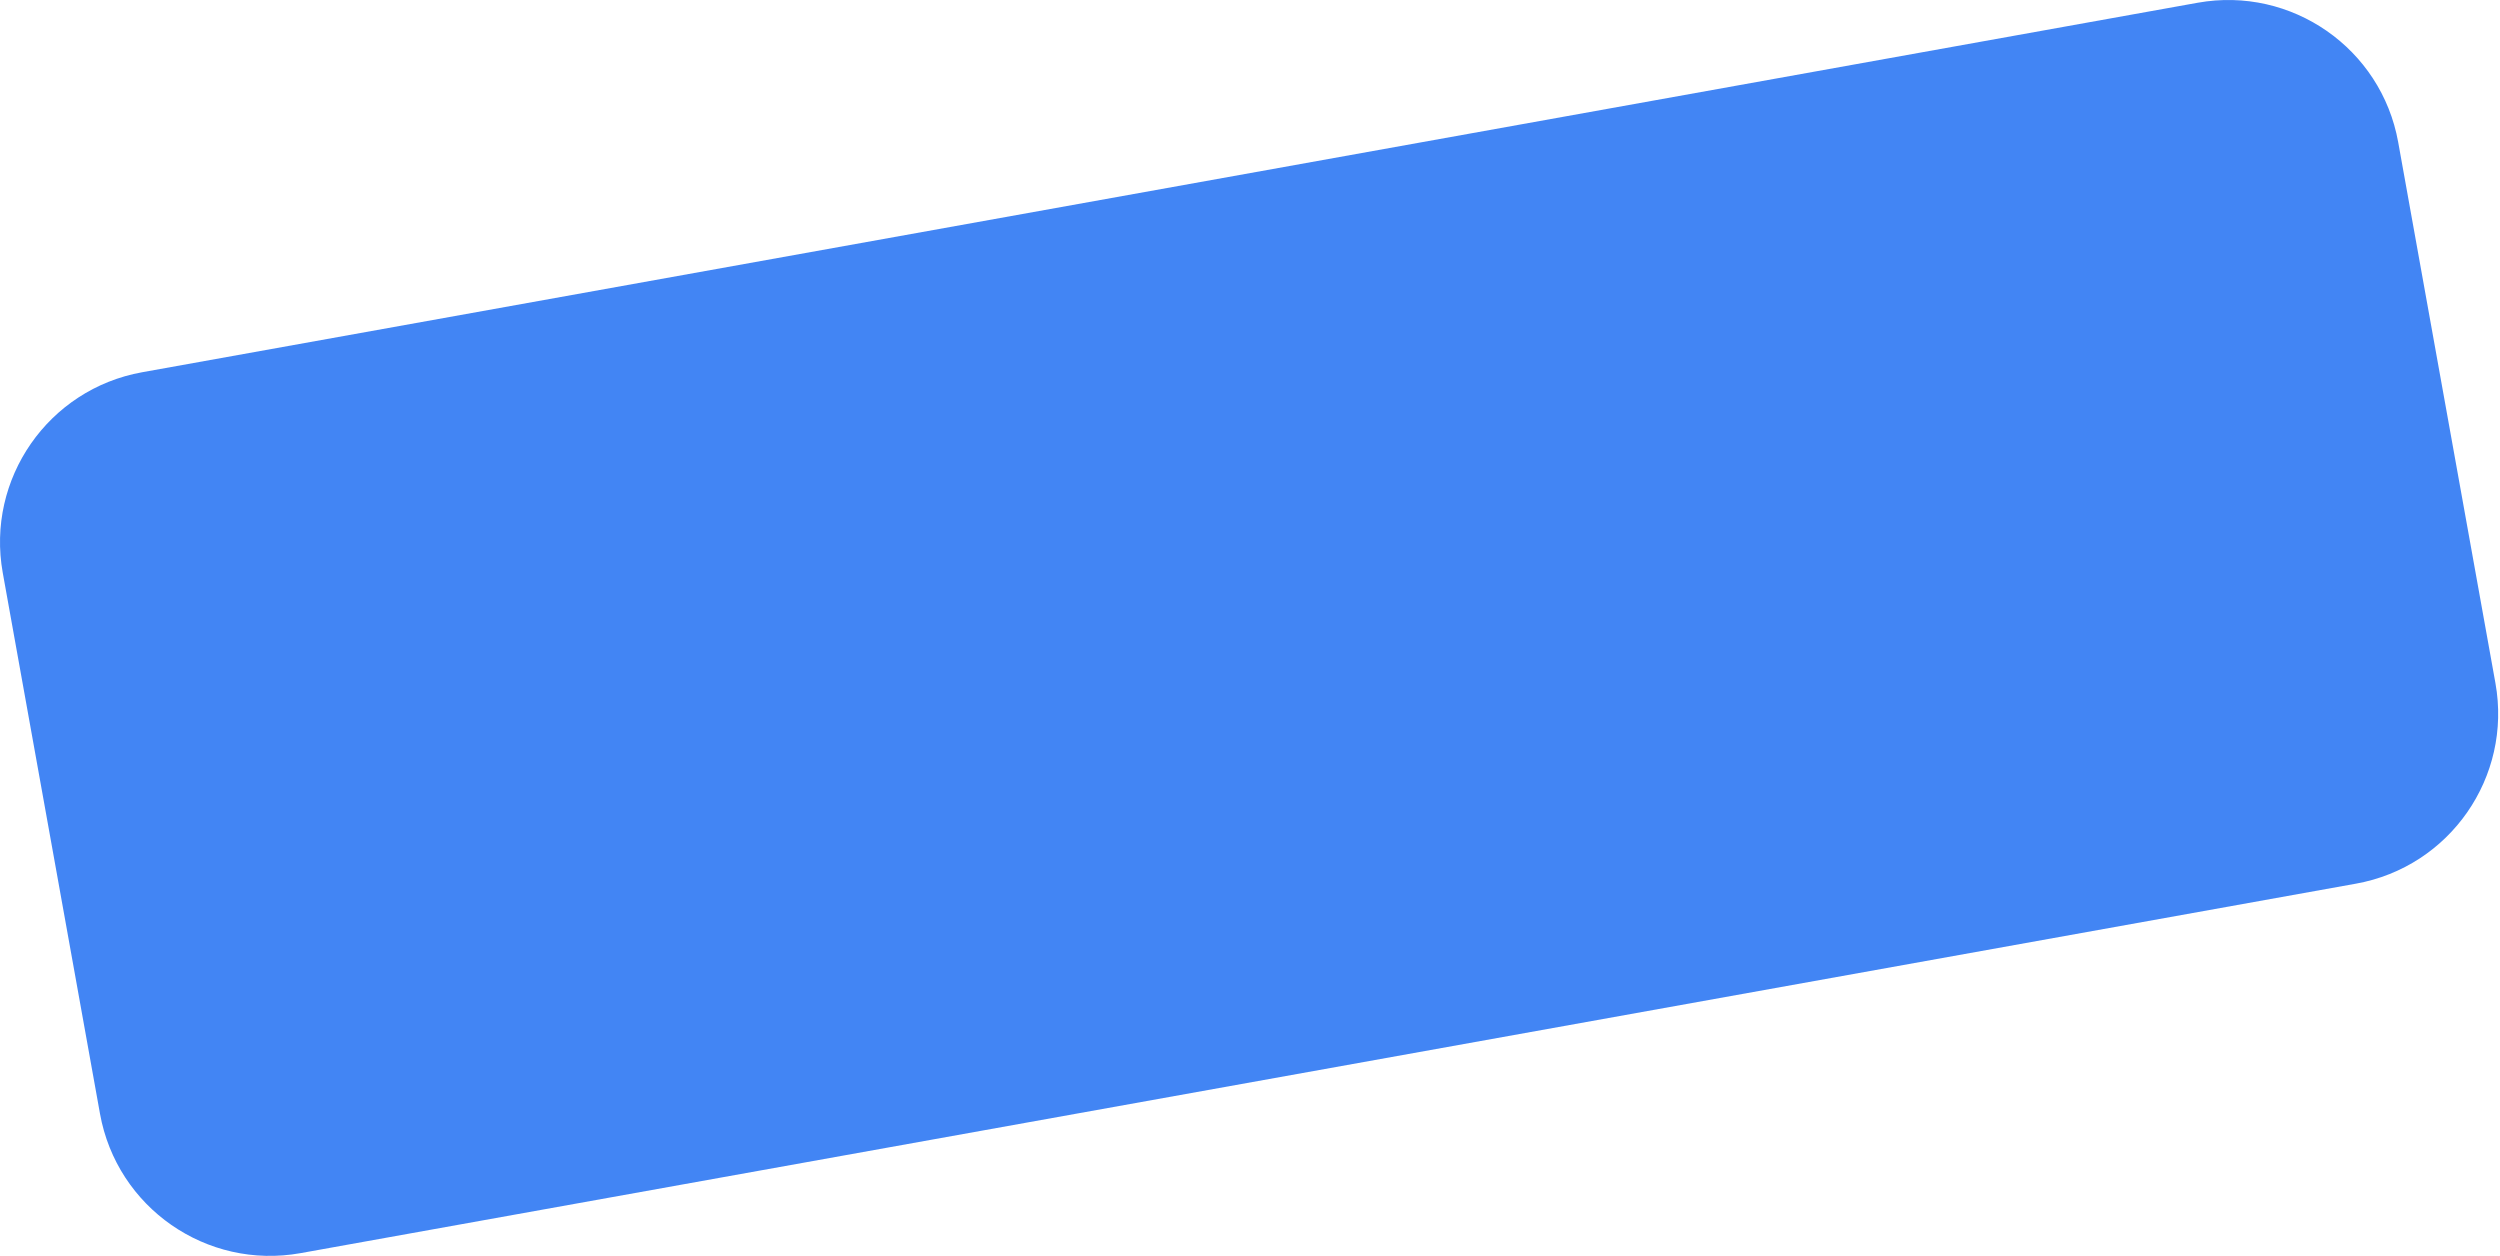 <?xml version="1.0" encoding="UTF-8"?> <svg xmlns="http://www.w3.org/2000/svg" width="637" height="320" viewBox="0 0 637 320" fill="none"> <path d="M0.702 145.947C-3.598 122.024 12.309 99.145 36.231 94.845L559.957 0.702C583.88 -3.598 606.759 12.309 611.059 36.231L635.834 174.054C640.134 197.976 624.227 220.856 600.304 225.156L76.578 319.299C52.656 323.599 29.776 307.692 25.476 283.769L0.702 145.947Z" fill="#4285F4"></path> </svg> 